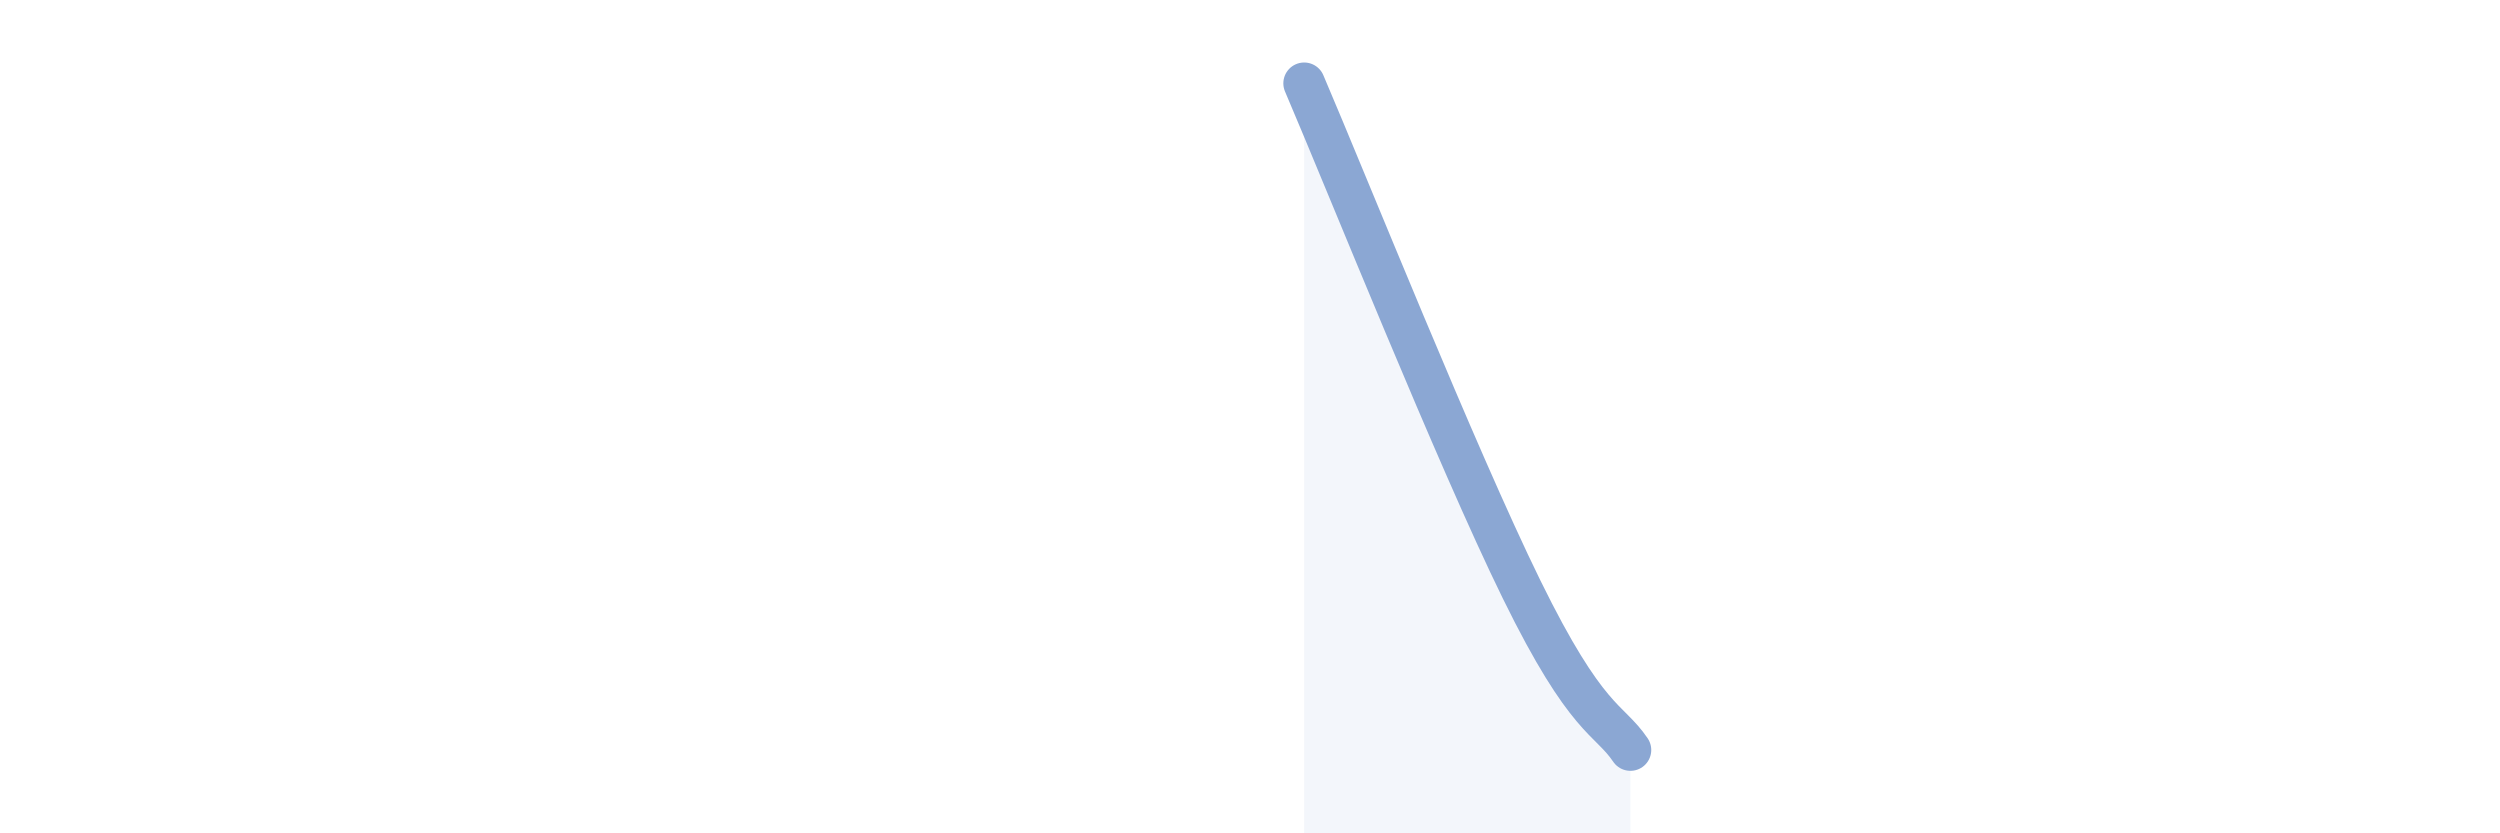 
    <svg width="60" height="20" viewBox="0 0 60 20" xmlns="http://www.w3.org/2000/svg">
      <path
        d="M 31.3,2 C 32.34,4.43 34.95,10.95 36.52,14.15 C 38.09,17.35 38.61,17.23 39.13,18L39.13 20L31.3 20Z"
        fill="#8ba7d3"
        opacity="0.1"
        stroke-linecap="round"
        stroke-linejoin="round"
      />
      <path
        d="M 31.3,2 C 32.34,4.43 34.95,10.95 36.52,14.15 C 38.09,17.35 38.61,17.23 39.13,18"
        stroke="#8ba7d3"
        stroke-width="1"
        fill="none"
        stroke-linecap="round"
        stroke-linejoin="round"
      />
    </svg>
  